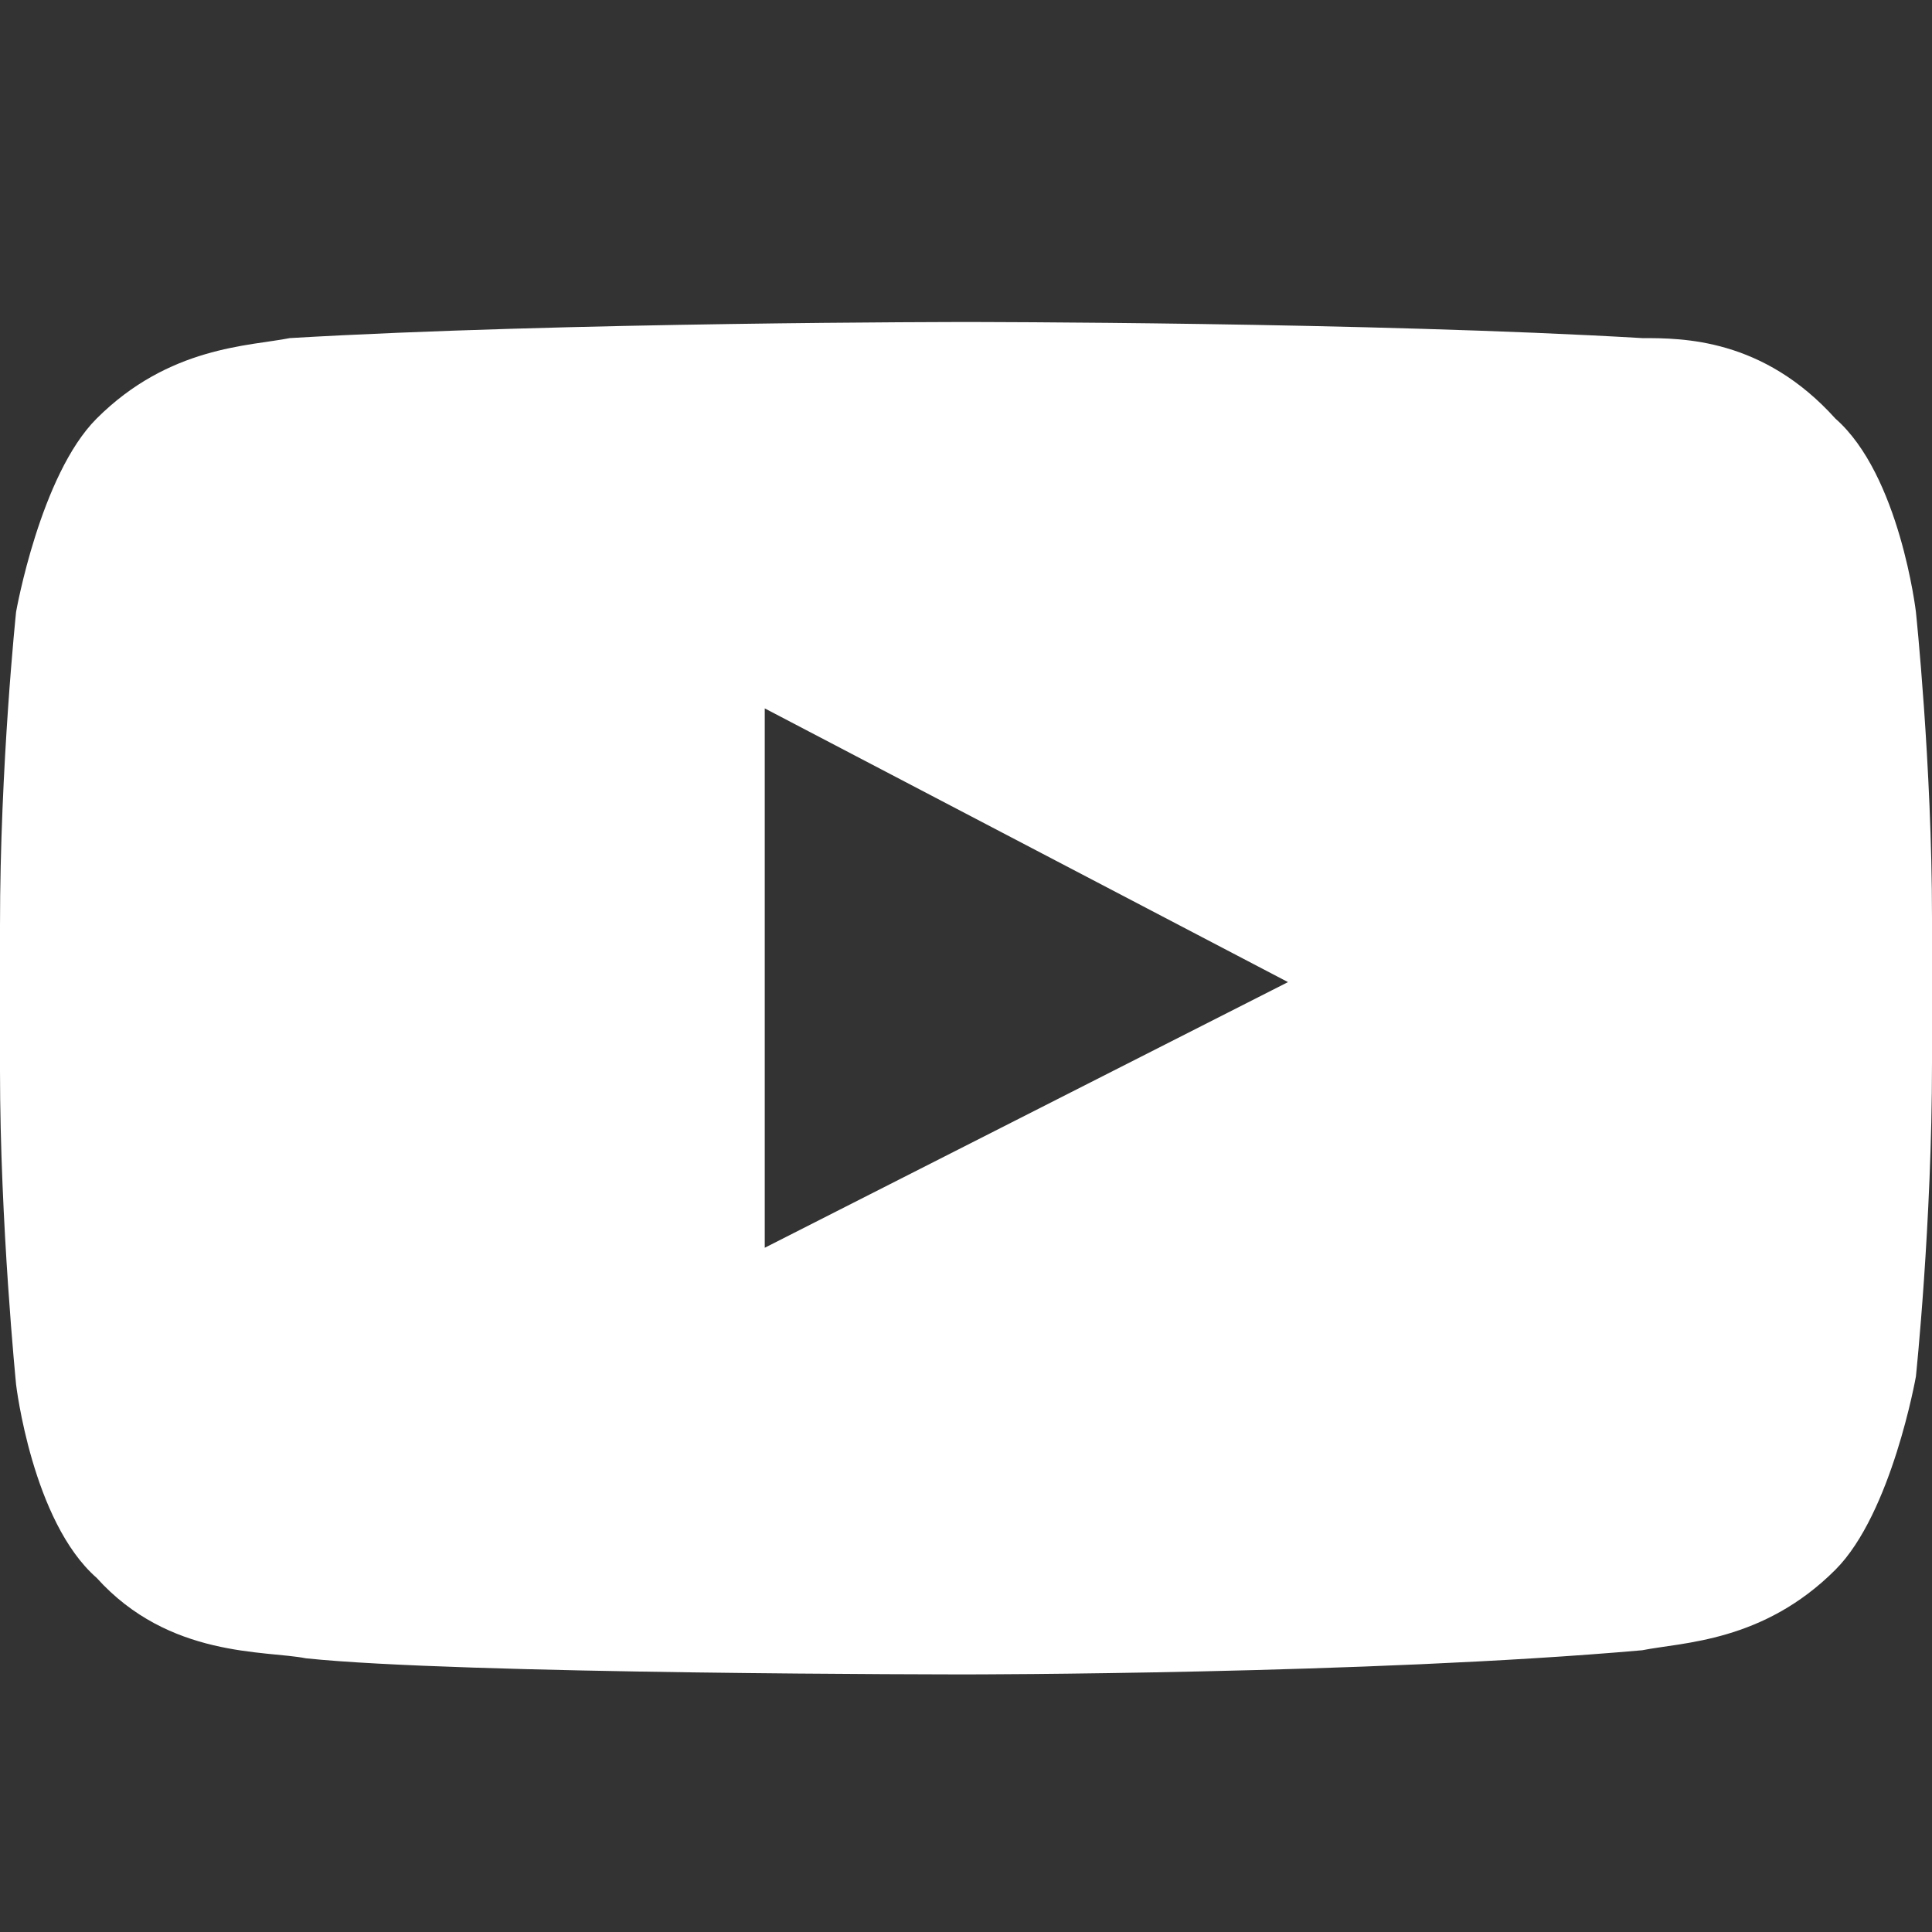 <?xml version="1.0" encoding="UTF-8"?><svg id="Layer_1" xmlns="http://www.w3.org/2000/svg" viewBox="0 0 24 24"><rect x="0" y="0" width="24" height="24" fill="#333333" stroke="none"/><defs><style>.cls-1{fill:#fff;stroke-width:0px;}</style></defs><path class="cls-1" d="m23.8,7.6s-.2-1.7-1-2.4c-.9-1-1.9-1-2.4-1-3.4-.2-8.4-.2-8.4-.2,0,0-5,0-8.4.2-.5.1-1.5.1-2.4,1C.5,5.9.2,7.6.2,7.6c0,0-.2,1.9-.2,3.9v1.8c0,1.9.2,3.9.2,3.9,0,0,.2,1.7,1,2.4.9,1,2.1.9,2.6,1,1.9.2,8.2.2,8.2.2,0,0,5,0,8.4-.3.5-.1,1.5-.1,2.4-1,.7-.7,1-2.4,1-2.4,0,0,.2-1.9.2-3.9v-1.8c0-1.9-.2-3.8-.2-3.8Zm-14.3,7.9v-6.7l6.5,3.4-6.5,3.3Z"/></svg>